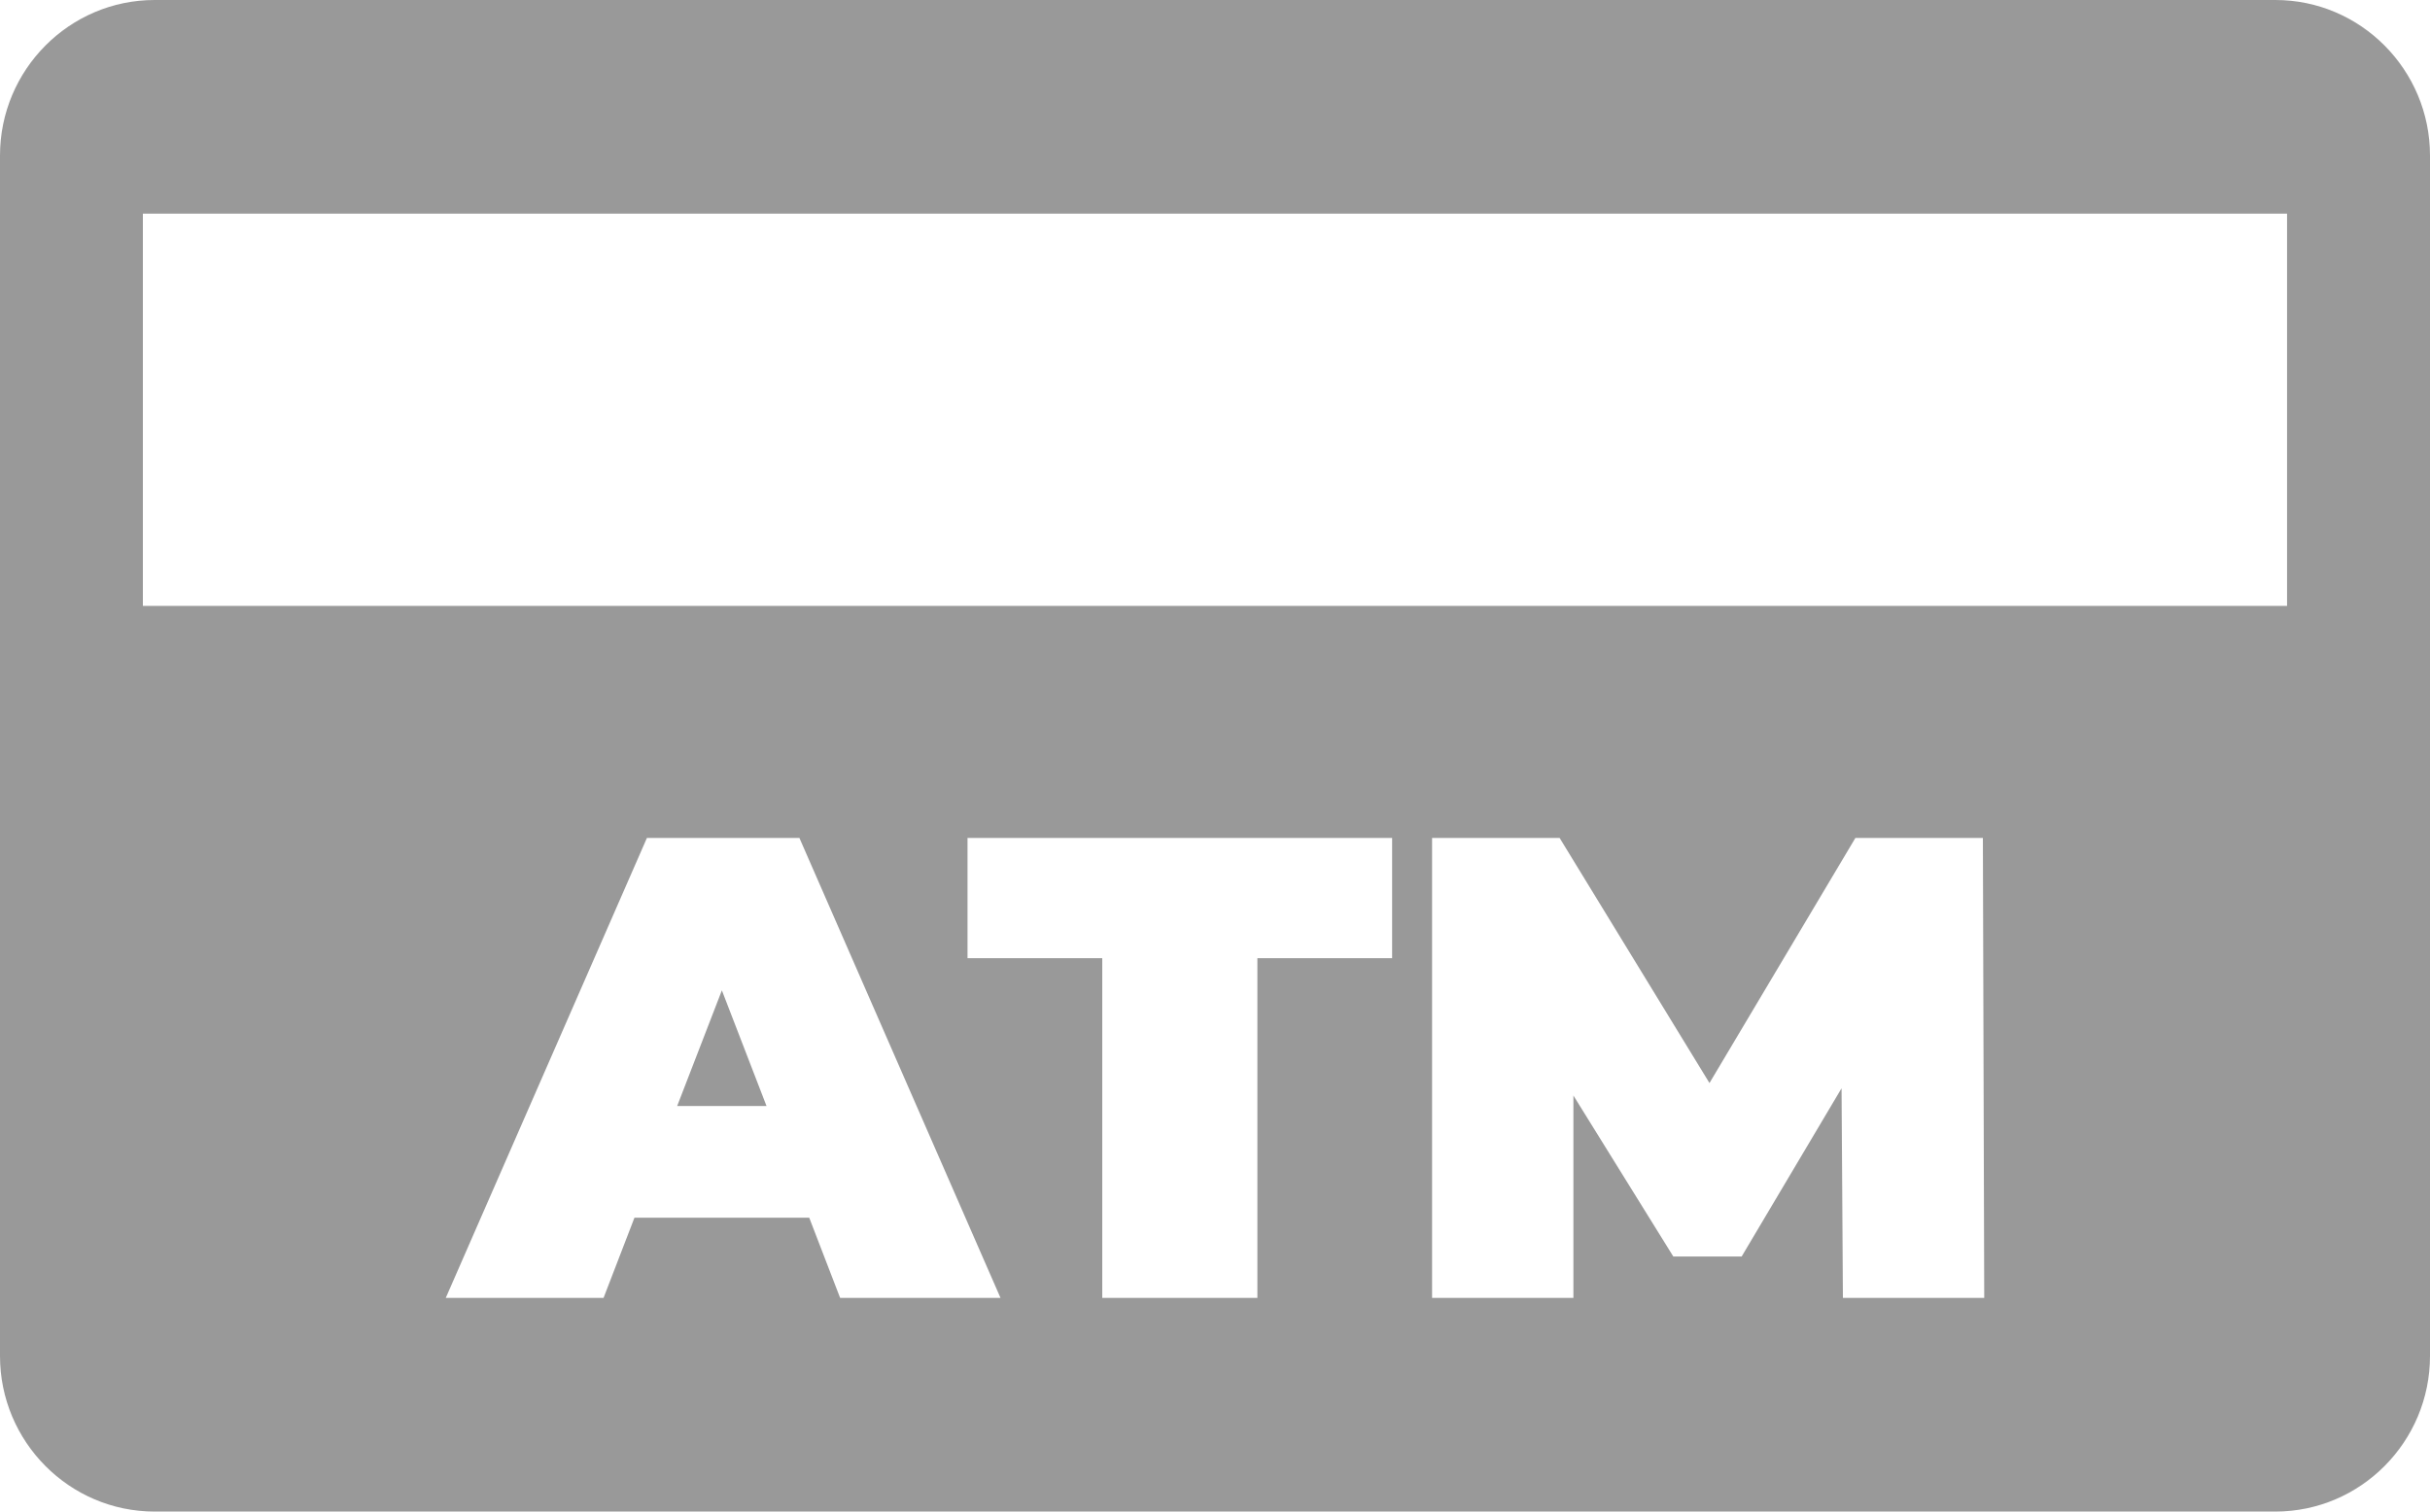 <svg xmlns="http://www.w3.org/2000/svg" width="45" height="28"><path fill-rule="evenodd" fill="#999" d="M42.136 28H2.864C1.285 28 0 26.707 0 25.118V2.882C0 1.293 1.285 0 2.864 0h39.272C43.715 0 45 1.293 45 2.882v22.236C45 26.707 43.715 28 42.136 28zm.217-24.042H2.646v7.266h39.707V3.958zM25.78 17.749v-2.227h-7.863v2.227h2.495v6.293h2.873v-6.293h2.495zm-10.976-2.227H11.98l-3.725 8.52h2.922l.572-1.485h3.237l.572 1.485h2.97l-3.724-8.52zm16.183 7.753h1.266l1.85-3.116.025 3.883h2.617l-.025-8.52h-2.361l-2.702 4.54-2.775-4.54H26.52v8.52h2.617v-3.749l1.85 2.982zm-17.619-4.93.827 2.143H12.54l.828-2.143z"></path></svg>